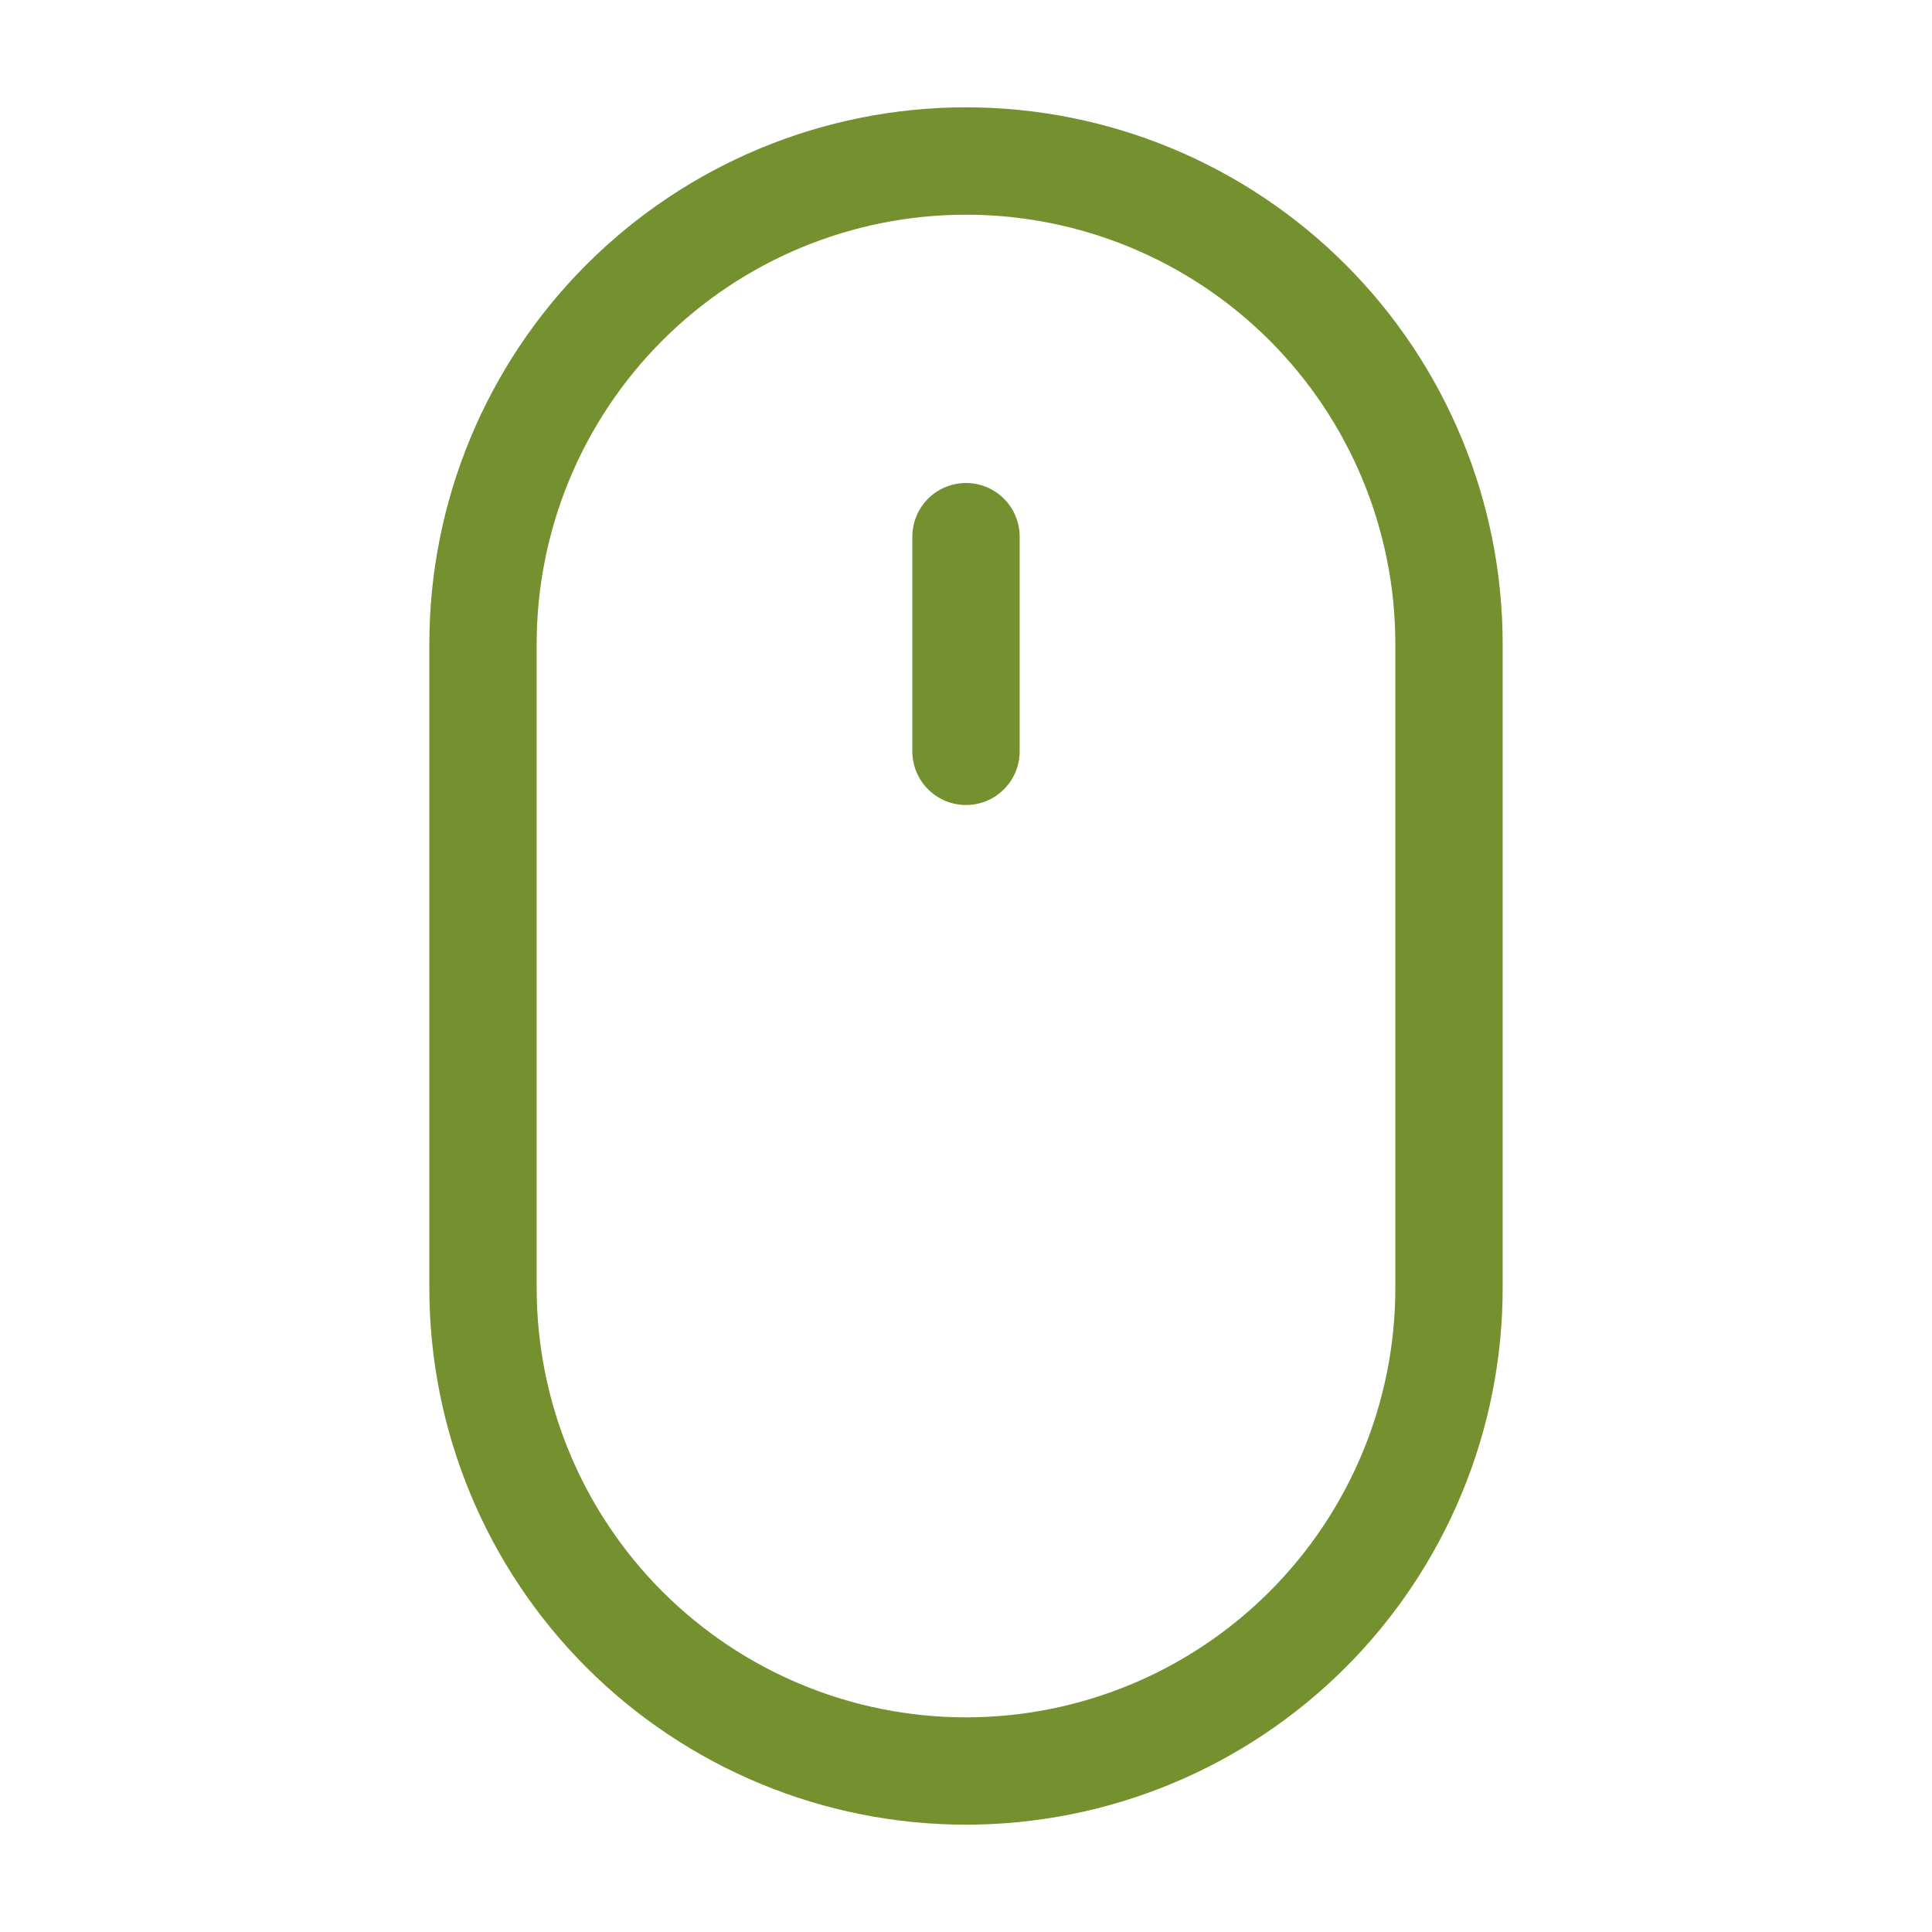<svg width="40" height="40" viewBox="0 0 40 40" fill="none" xmlns="http://www.w3.org/2000/svg">
    <path d="M20 37.778C17.053 37.778 14.227 36.607 12.143 34.524C10.059 32.44 8.889 29.614 8.889 26.667V13.334C8.889 10.387 10.059 7.56 12.143 5.477C14.227 3.393 17.053 2.222 20 2.222C22.947 2.222 25.773 3.393 27.857 5.477C29.941 7.56 31.111 10.387 31.111 13.334V26.667C31.111 28.126 30.824 29.571 30.265 30.919C29.707 32.267 28.889 33.492 27.857 34.524C26.825 35.555 25.6 36.374 24.252 36.932C22.904 37.49 21.459 37.778 20 37.778ZM20 4.445C17.642 4.445 15.382 5.381 13.715 7.048C12.048 8.715 11.111 10.976 11.111 13.334V26.667C11.111 29.024 12.048 31.285 13.715 32.952C15.382 34.619 17.642 35.556 20 35.556C22.358 35.556 24.618 34.619 26.285 32.952C27.952 31.285 28.889 29.024 28.889 26.667V13.334C28.889 10.976 27.952 8.715 26.285 7.048C24.618 5.381 22.358 4.445 20 4.445Z" fill="#75902E"/>
    <path d="M20 16.667C19.705 16.667 19.423 16.55 19.214 16.341C19.006 16.133 18.889 15.85 18.889 15.556V11.111C18.889 10.816 19.006 10.534 19.214 10.325C19.423 10.117 19.705 10 20 10C20.295 10 20.577 10.117 20.786 10.325C20.994 10.534 21.111 10.816 21.111 11.111V15.556C21.111 15.85 20.994 16.133 20.786 16.341C20.577 16.55 20.295 16.667 20 16.667Z" fill="#75902E"/>
</svg>
